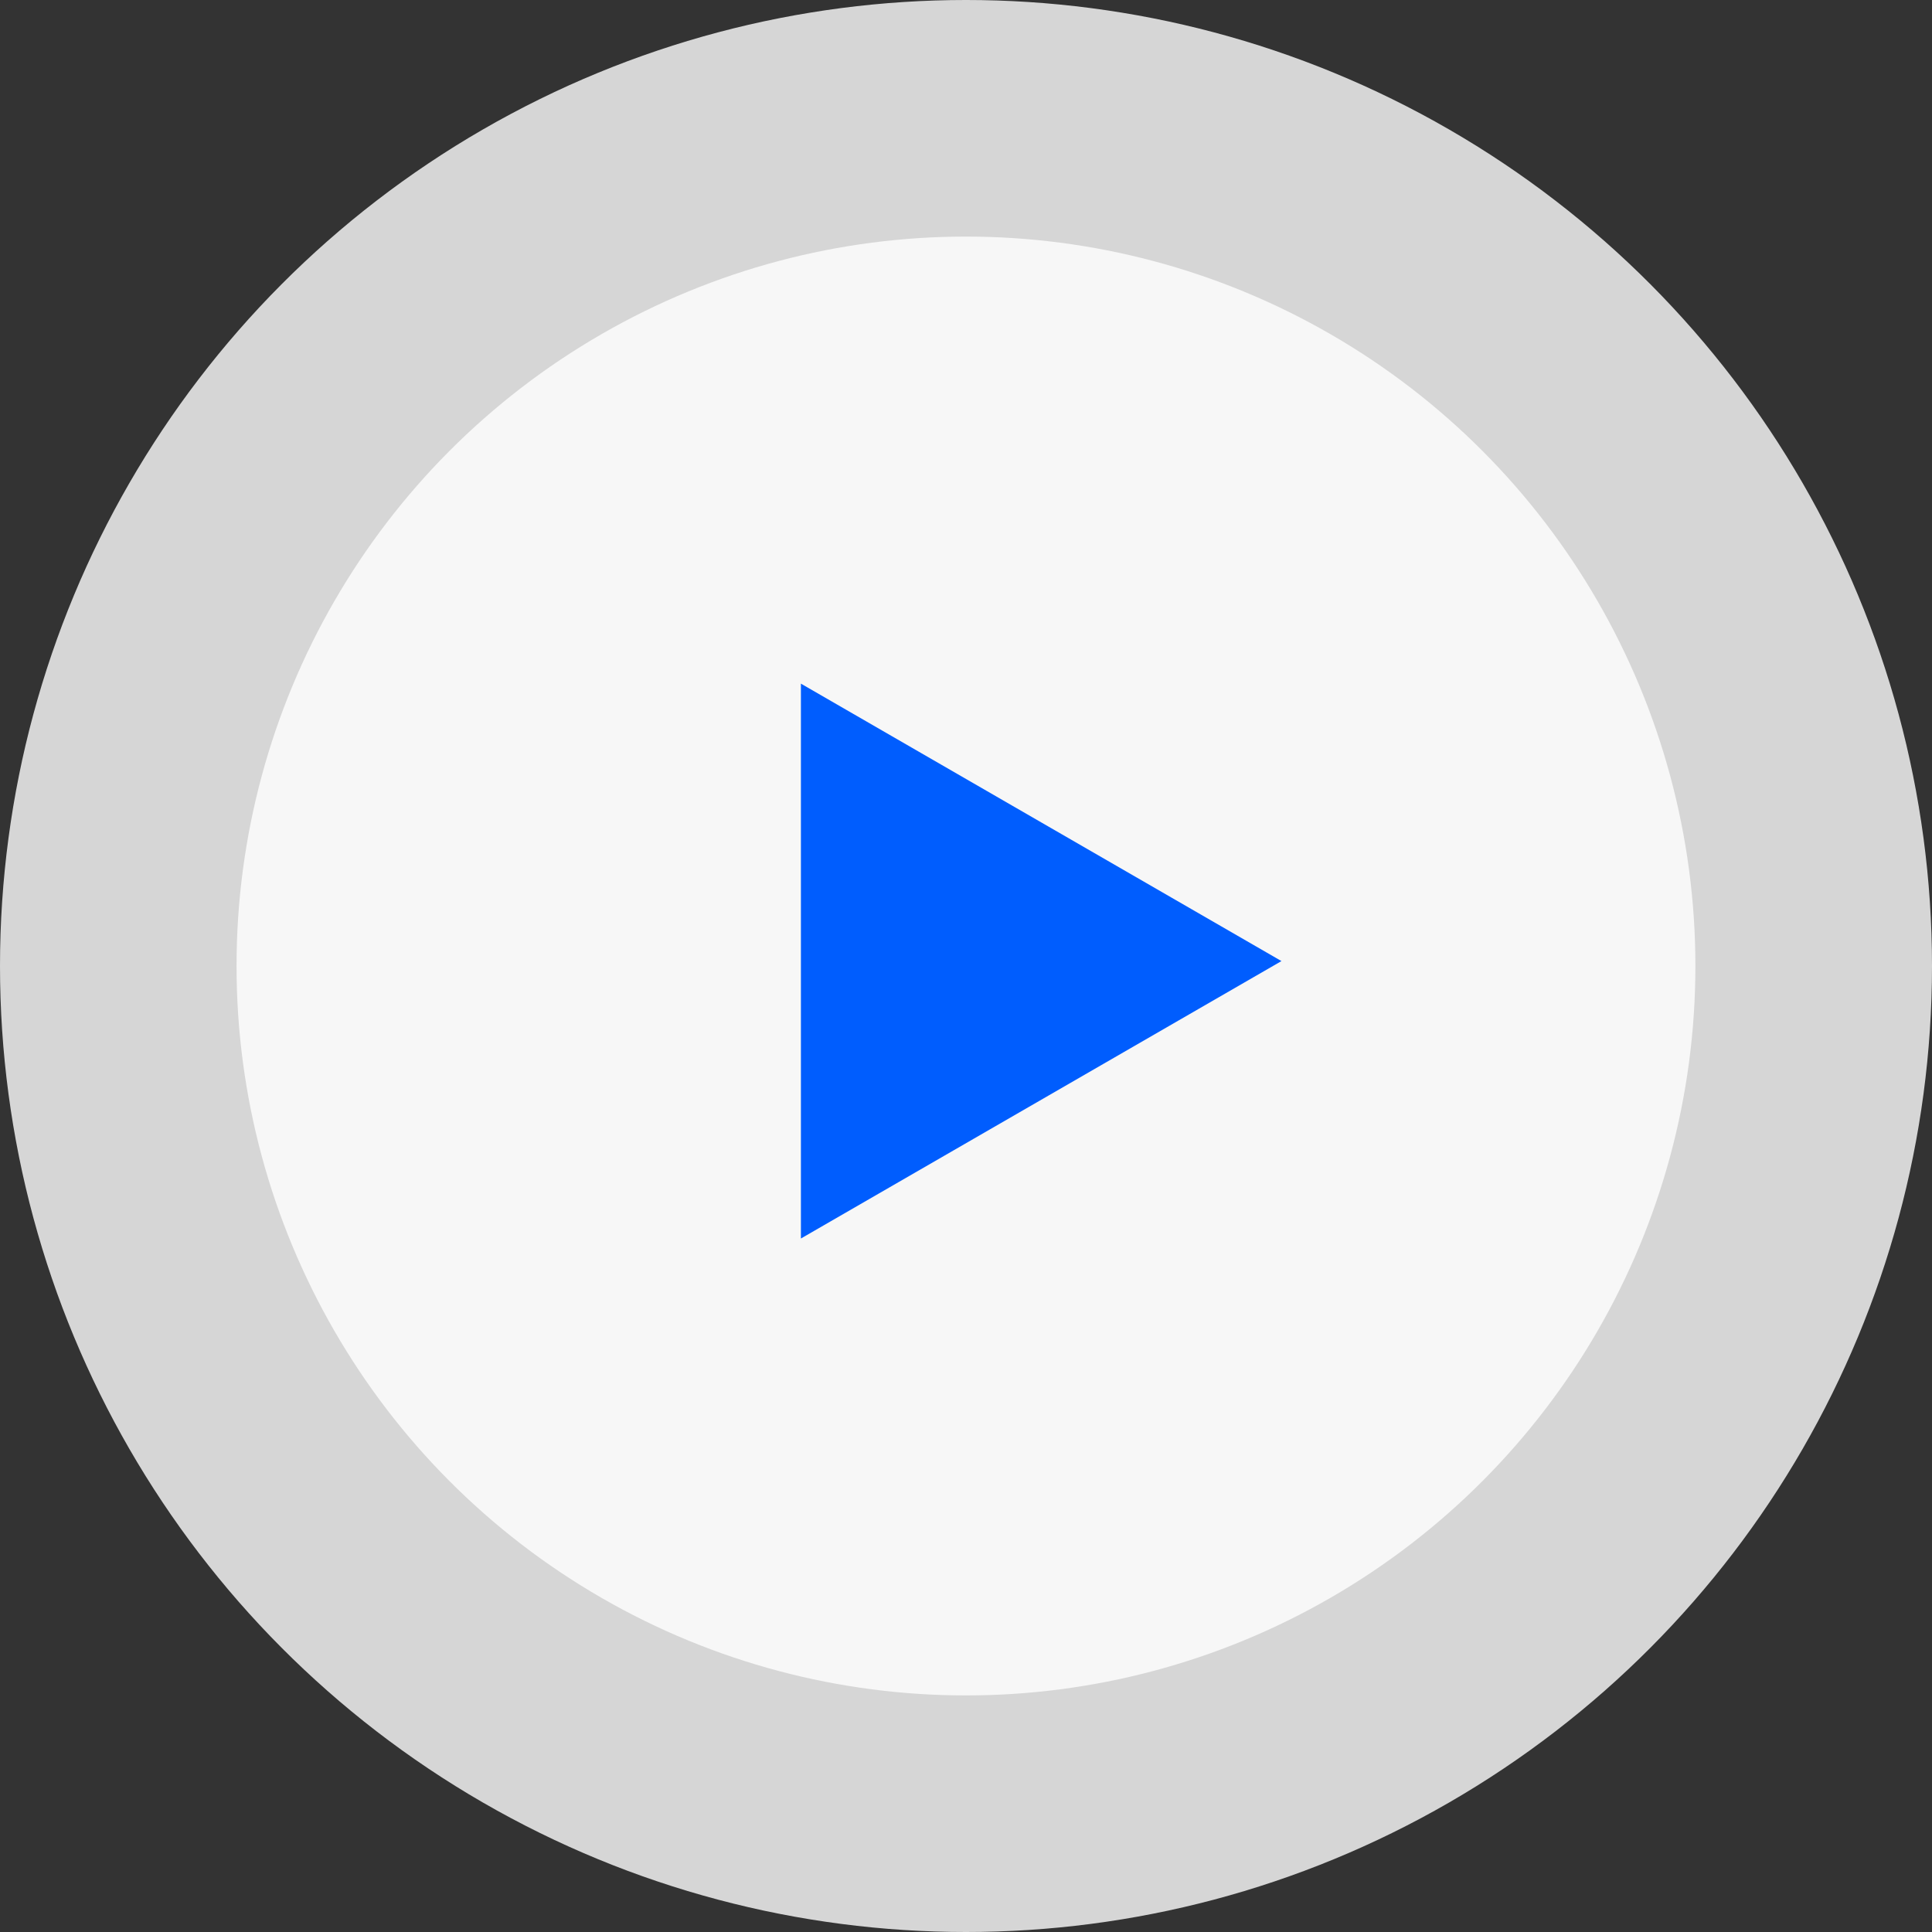 <svg width="140" height="140" fill="none" xmlns="http://www.w3.org/2000/svg"><rect width="100%" height="100%" fill="#333333" stroke="none"/><circle cx="70" cy="70" r="70" fill="#fff" fill-opacity=".8"/><circle cx="69.998" cy="70" r="52.857" fill="#fff" fill-opacity=".8"/><path d="M92.86 69.643L58.037 89.747V49.539l34.821 20.104z" fill="#005DFE"/></svg>
